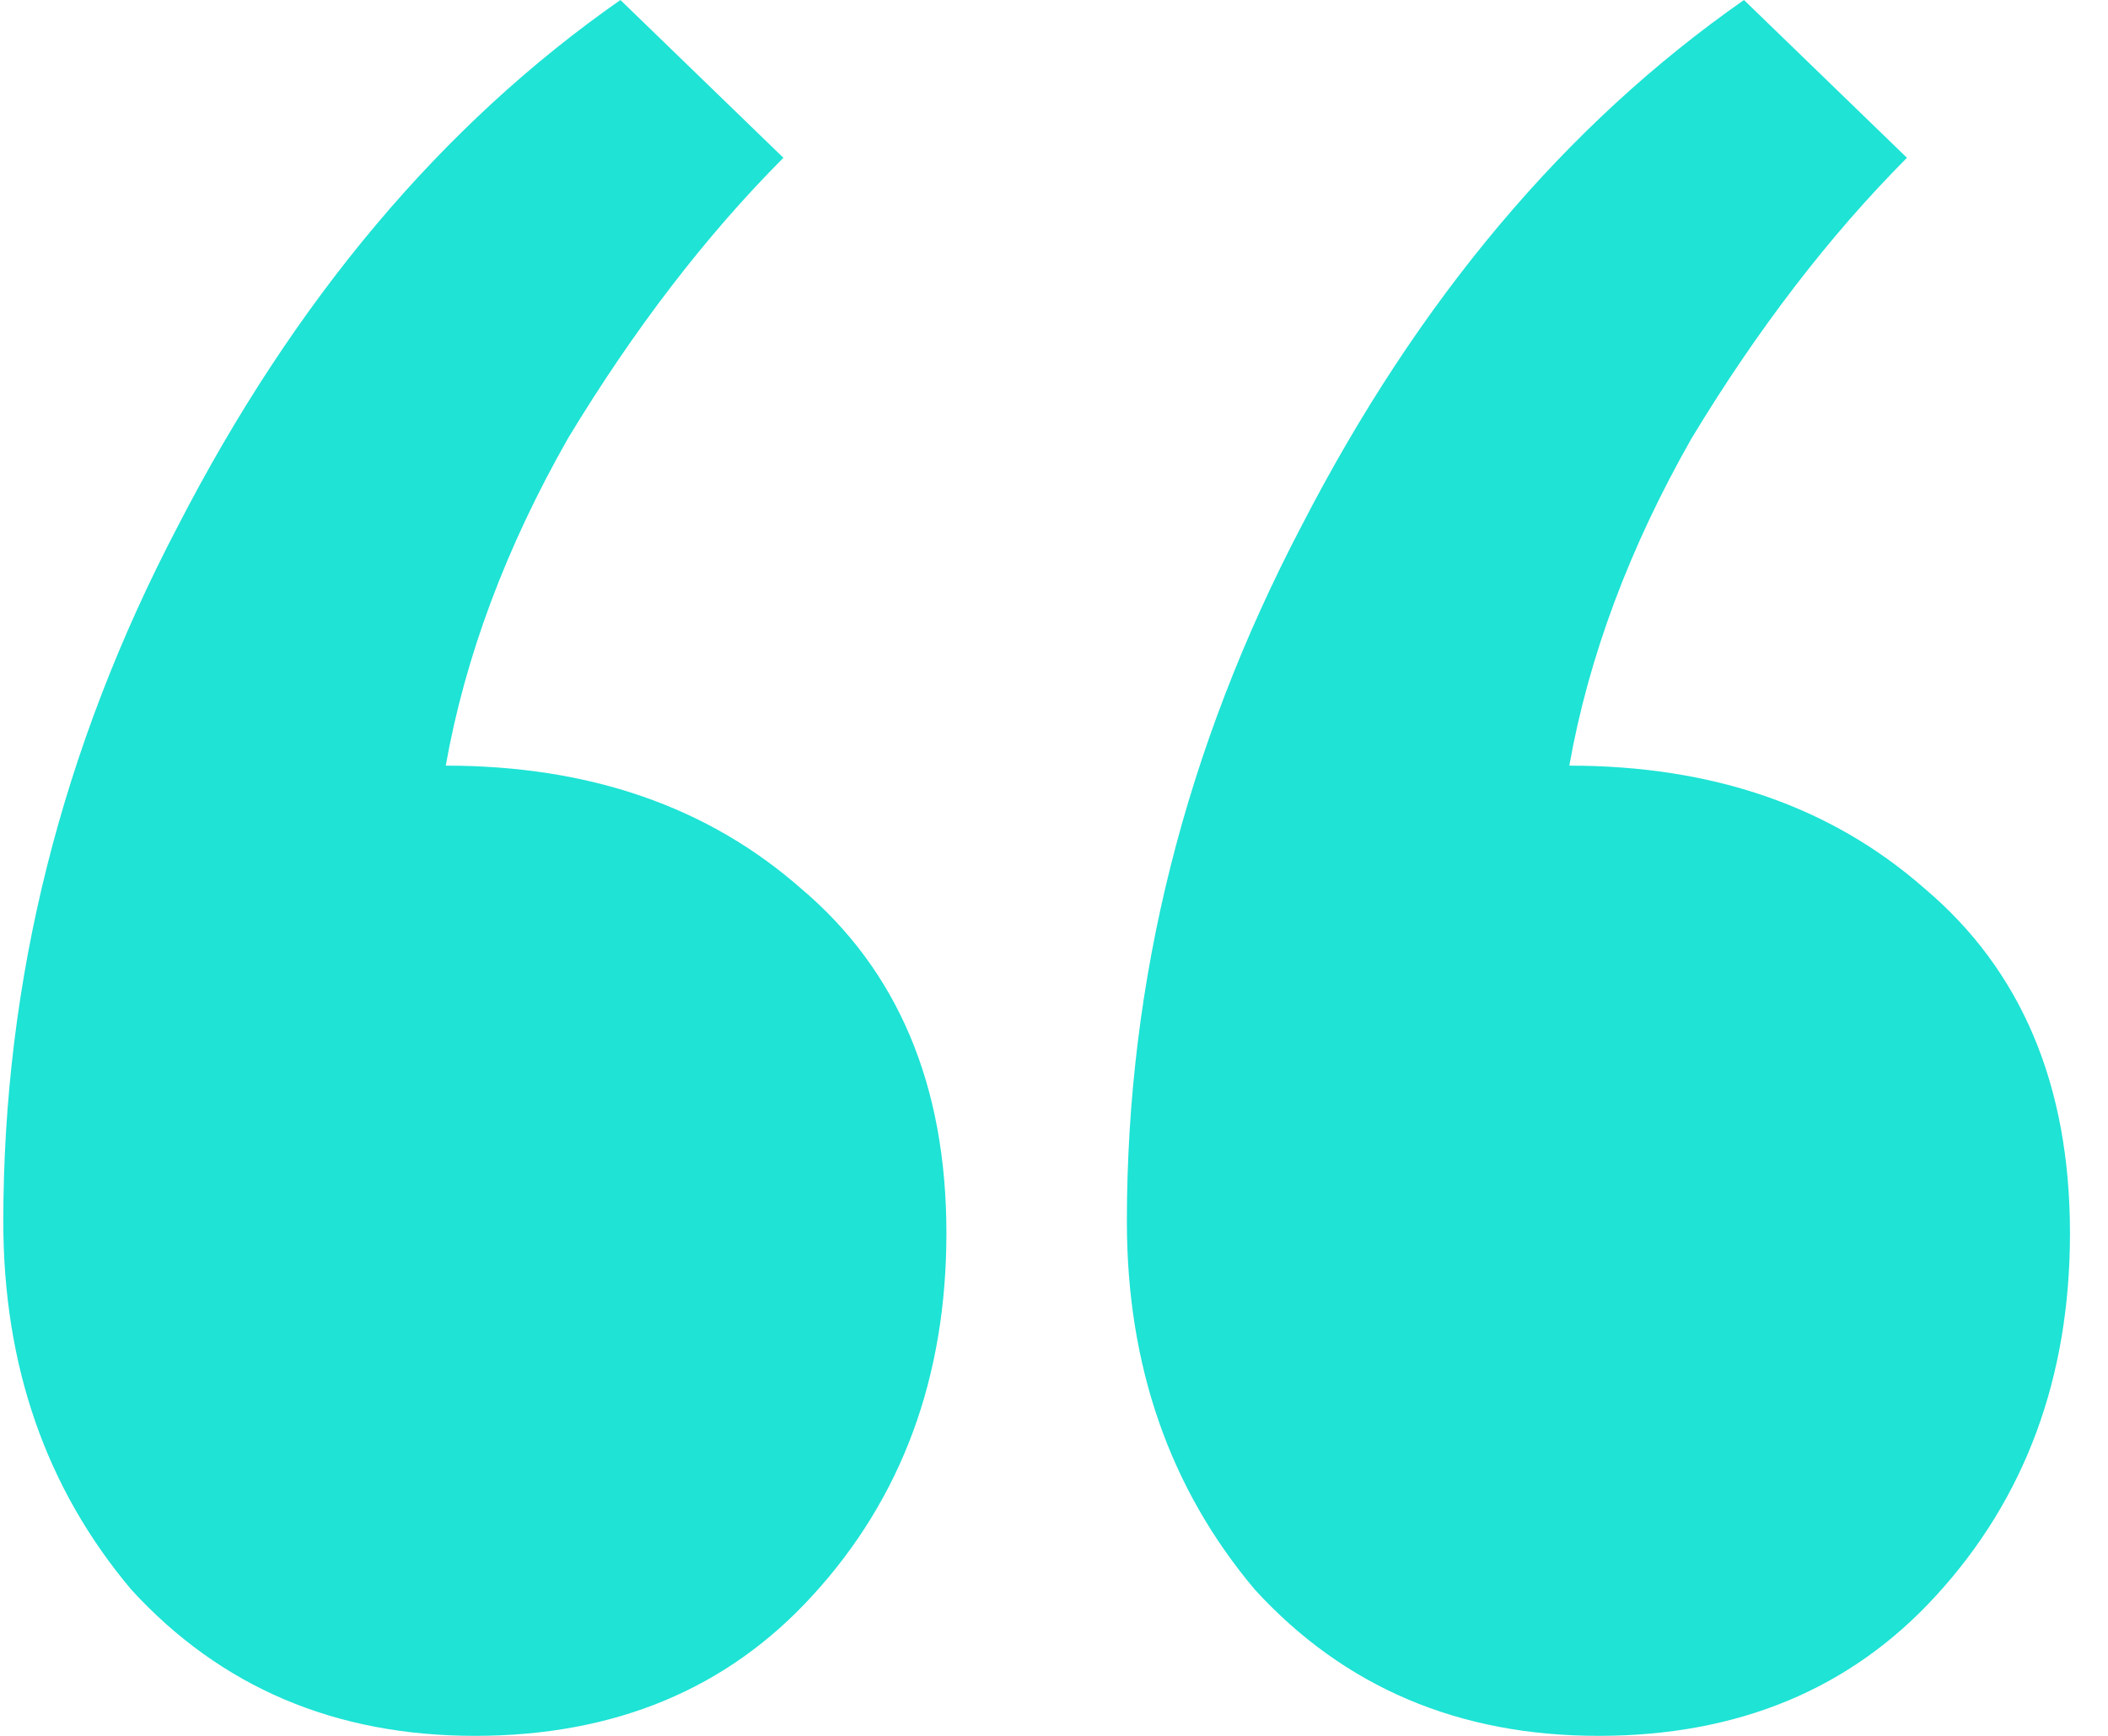 <svg xmlns="http://www.w3.org/2000/svg" width="51" height="42" viewBox="0 0 51 42" fill="none"><path d="M46.136 3.818C44.258 5.704 42.521 7.966 40.925 10.606C39.423 13.246 38.437 15.886 37.967 18.525C41.442 18.525 44.305 19.515 46.559 21.495C48.906 23.475 50.08 26.256 50.08 29.838C50.08 33.327 49 36.249 46.841 38.606C44.775 40.869 42.052 42 38.672 42C35.291 42 32.521 40.822 30.362 38.465C28.296 36.014 27.263 33.044 27.263 29.556C27.263 23.71 28.672 18.101 31.488 12.727C34.305 7.259 37.873 3.017 42.193 0L46.136 3.818ZM18.953 3.818C17.075 5.704 15.338 7.966 13.742 10.606C12.24 13.246 11.254 15.886 10.784 18.525C14.258 18.525 17.122 19.515 19.376 21.495C21.723 23.475 22.897 26.256 22.897 29.838C22.897 33.327 21.817 36.249 19.657 38.606C17.592 40.869 14.869 42 11.489 42C8.108 42 5.338 40.822 3.179 38.465C1.113 36.014 0.08 33.044 0.08 29.556C0.08 23.71 1.489 18.101 4.305 12.727C7.122 7.259 10.69 3.017 15.01 0L18.953 3.818Z" fill="#1EE3D5"></path></svg>